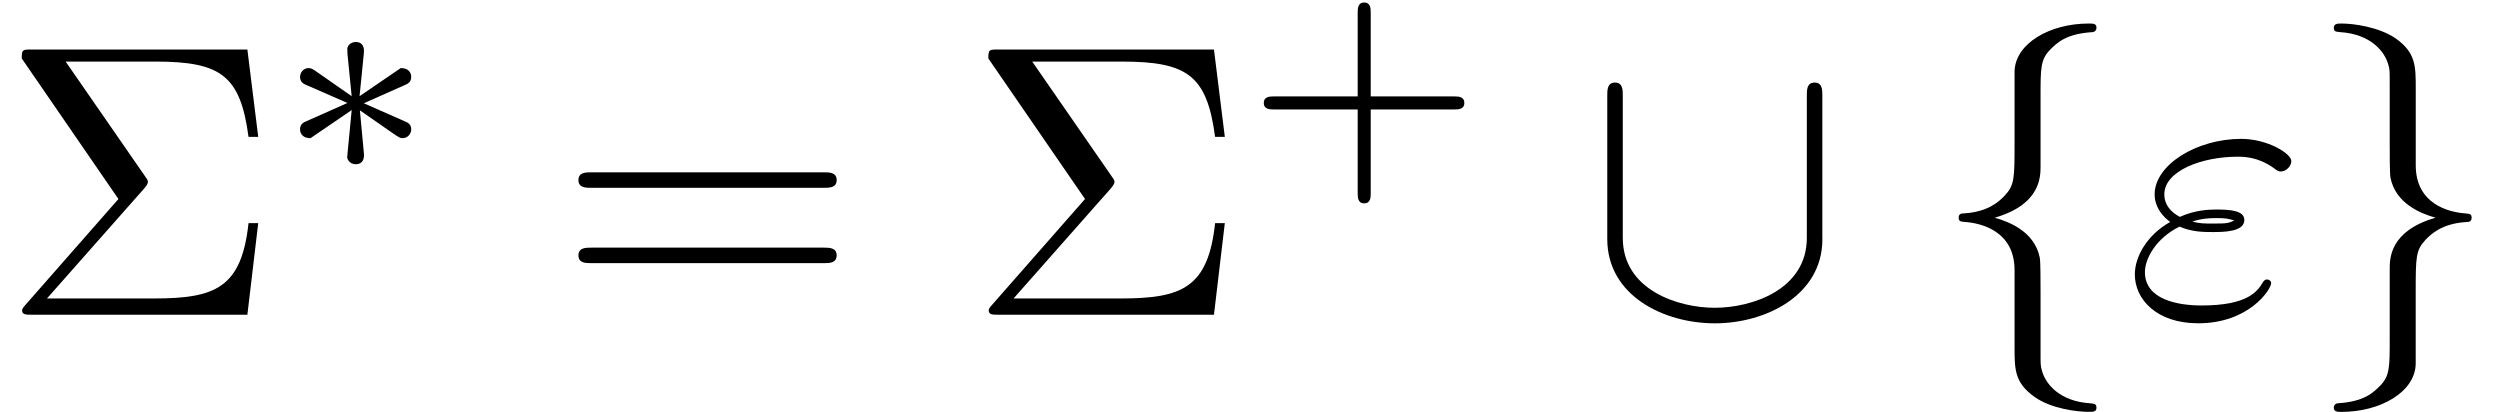 <?xml version='1.0' encoding='UTF-8'?>
<!-- This file was generated by dvisvgm 3.2.2 -->
<svg version='1.1' xmlns='http://www.w3.org/2000/svg' xmlns:xlink='http://www.w3.org/1999/xlink' width='70.237pt' height='11.572pt' viewBox='0 -8.844 70.237 11.572'>
<defs>
<use id='g24-34' xlink:href='#g2-34' transform='scale(1.095)'/>
<path id='g2-34' d='m3.756-.807c0-.06-.05-.1-.11-.1c-.05 0-.08 .04-.1 .07c-.139 .229-.379 .598-1.574 .598c-.608 0-1.455-.149-1.455-.857c0-.339 .279-.867 .887-1.166c.329 .139 .618 .139 .857 .139c.259 0 .807 0 .807-.309c0-.239-.349-.269-.727-.269c-.209 0-.558 .02-.927 .189c-.229-.12-.399-.309-.399-.578c0-.608 .976-.966 1.873-.966c.159 0 .518 0 .917 .279c.11 .08 .13 .1 .199 .1c.13 0 .269-.13 .269-.269c0-.189-.608-.568-1.285-.568c-1.146 0-2.222 .667-2.222 1.425c0 .428 .359 .677 .399 .707c-.588 .329-.907 .887-.907 1.345c0 .648 .568 1.255 1.624 1.255c1.315 0 1.873-.877 1.873-1.026zm-.946-1.614c-.149 .07-.169 .08-.548 .08c-.219 0-.339 0-.528-.05c.229-.08 .438-.09 .608-.09c.249 0 .289 .01 .468 .06z'/>
<path id='g1-91' d='m6.077-1.943v-3.686c0-.139 0-.329-.199-.329s-.199 .189-.199 .329v3.656c0 1.325-1.405 1.793-2.361 1.793c-.946 0-2.361-.458-2.361-1.793v-3.656c0-.139 0-.329-.199-.329s-.199 .189-.199 .329v3.686c0 1.455 1.455 2.162 2.76 2.162s2.76-.717 2.76-2.162z'/>
<path id='g1-102' d='m4.254 2.381c0-.1-.06-.1-.159-.11c-.787-.05-1.156-.498-1.245-.857c-.03-.11-.03-.13-.03-.478v-1.494c0-.299 0-.807-.02-.907c-.13-.658-.767-.917-1.156-1.026c1.176-.339 1.176-1.046 1.176-1.325v-1.793c0-.717 0-.936 .239-1.186c.179-.179 .408-.418 1.106-.458c.05-.01 .09-.05 .09-.11c0-.11-.08-.11-.199-.11c-.996 0-1.883 .508-1.903 1.225v1.823c0 .936 0 1.096-.259 1.375c-.139 .139-.408 .408-1.036 .448c-.07 0-.139 .01-.139 .11s.06 .1 .159 .11c.428 .03 1.275 .239 1.275 1.235v1.973c0 .578 0 .917 .518 1.285c.428 .299 1.076 .379 1.385 .379c.12 0 .199 0 .199-.11z'/>
<path id='g1-103' d='m4.254-2.491c0-.1-.06-.1-.159-.11c-.428-.03-1.275-.239-1.275-1.235v-1.973c0-.578 0-.917-.518-1.285c-.428-.289-1.066-.379-1.385-.379c-.1 0-.199 0-.199 .11c0 .1 .06 .1 .159 .11c.787 .05 1.156 .498 1.245 .857c.03 .11 .03 .13 .03 .478v1.494c0 .299 0 .807 .02 .907c.13 .658 .767 .917 1.156 1.026c-1.176 .339-1.176 1.046-1.176 1.325v1.793c0 .717 0 .936-.239 1.186c-.179 .179-.408 .418-1.106 .458c-.05 .01-.09 .05-.09 .11c0 .11 .1 .11 .199 .11c.996 0 1.883-.508 1.903-1.225v-1.823c0-.936 0-1.096 .259-1.375c.139-.139 .408-.408 1.036-.448c.07 0 .139-.01 .139-.11z'/>
<use id='g21-91' xlink:href='#g1-91' transform='scale(1.095)'/>
<use id='g21-102' xlink:href='#g1-102' transform='scale(1.095)'/>
<use id='g21-103' xlink:href='#g1-103' transform='scale(1.095)'/>
<path id='g26-43' d='m6.105-1.993c0-.183-.175-.183-.287-.183h-2.343v-2.351c0-.112 0-.287-.183-.287s-.183 .175-.183 .287v2.351h-2.351c-.112 0-.287 0-.287 .183s.175 .183 .287 .183h2.351v2.351c0 .112 0 .287 .183 .287s.183-.175 .183-.287v-2.351h2.343c.112 0 .287 0 .287-.183z'/>
<path id='g20-3' d='m3.674-1.251c0-.143-.096-.191-.175-.223l-1.156-.51l1.148-.51c.08-.032 .183-.08 .183-.231c0-.048-.016-.247-.295-.247l-1.156 .789l.12-1.203c.016-.135-.008-.319-.231-.319c-.143 0-.255 .12-.231 .231v.08l.12 1.211l-1.028-.717c-.104-.072-.151-.072-.183-.072c-.143 0-.239 .128-.239 .247c0 .151 .104 .199 .183 .231l1.148 .502l-1.148 .51c-.08 .032-.183 .08-.183 .231c0 .048 .016 .247 .295 .247l1.156-.789l-.12 1.243v.04c-.032 .056 .04 .239 .231 .239c.215 0 .247-.175 .231-.311l-.112-1.203l.917 .638c.207 .143 .223 .143 .287 .143c.143 0 .239-.128 .239-.247z'/>
<path id='g27-6' d='m7.255-2.575h-.273c-.196 1.822-.938 2.116-2.651 2.116h-3.011l2.738-3.098c.098-.109 .098-.175 .098-.175c0-.055-.044-.109-.076-.153l-2.236-3.229h2.52c1.844 0 2.389 .393 2.618 2.116h.273l-.305-2.455h-6.055c-.262 0-.284 0-.284 .251l2.716 3.949l-2.596 2.956c-.109 .12-.109 .142-.109 .175c0 .12 .109 .12 .273 .12h6.055l.305-2.575z'/>
<path id='g27-61' d='m7.865-3.785c0-.218-.207-.218-.36-.218h-6.535c-.153 0-.36 0-.36 .218s.207 .218 .371 .218h6.513c.164 0 .371 0 .371-.218zm0 2.116c0-.218-.207-.218-.371-.218h-6.513c-.164 0-.371 0-.371 .218s.207 .218 .36 .218h6.535c.153 0 .36 0 .36-.218z'/>
</defs>
<g id='page22'>
<use x='0' y='0' xlink:href='#g27-6'/>
<use x='7.879' y='-3.959' xlink:href='#g20-3'/>
<use x='15.641' y='0' xlink:href='#g27-61'/>
<use x='27.156' y='0' xlink:href='#g27-6'/>
<use x='35.035' y='-3.959' xlink:href='#g26-43'/>
<use x='44.544' y='0' xlink:href='#g21-91'/>
<use x='54.241' y='0' xlink:href='#g21-102'/>
<use x='59.695' y='0' xlink:href='#g24-34'/>
<use x='64.782' y='0' xlink:href='#g21-103'/>
</g>
</svg>